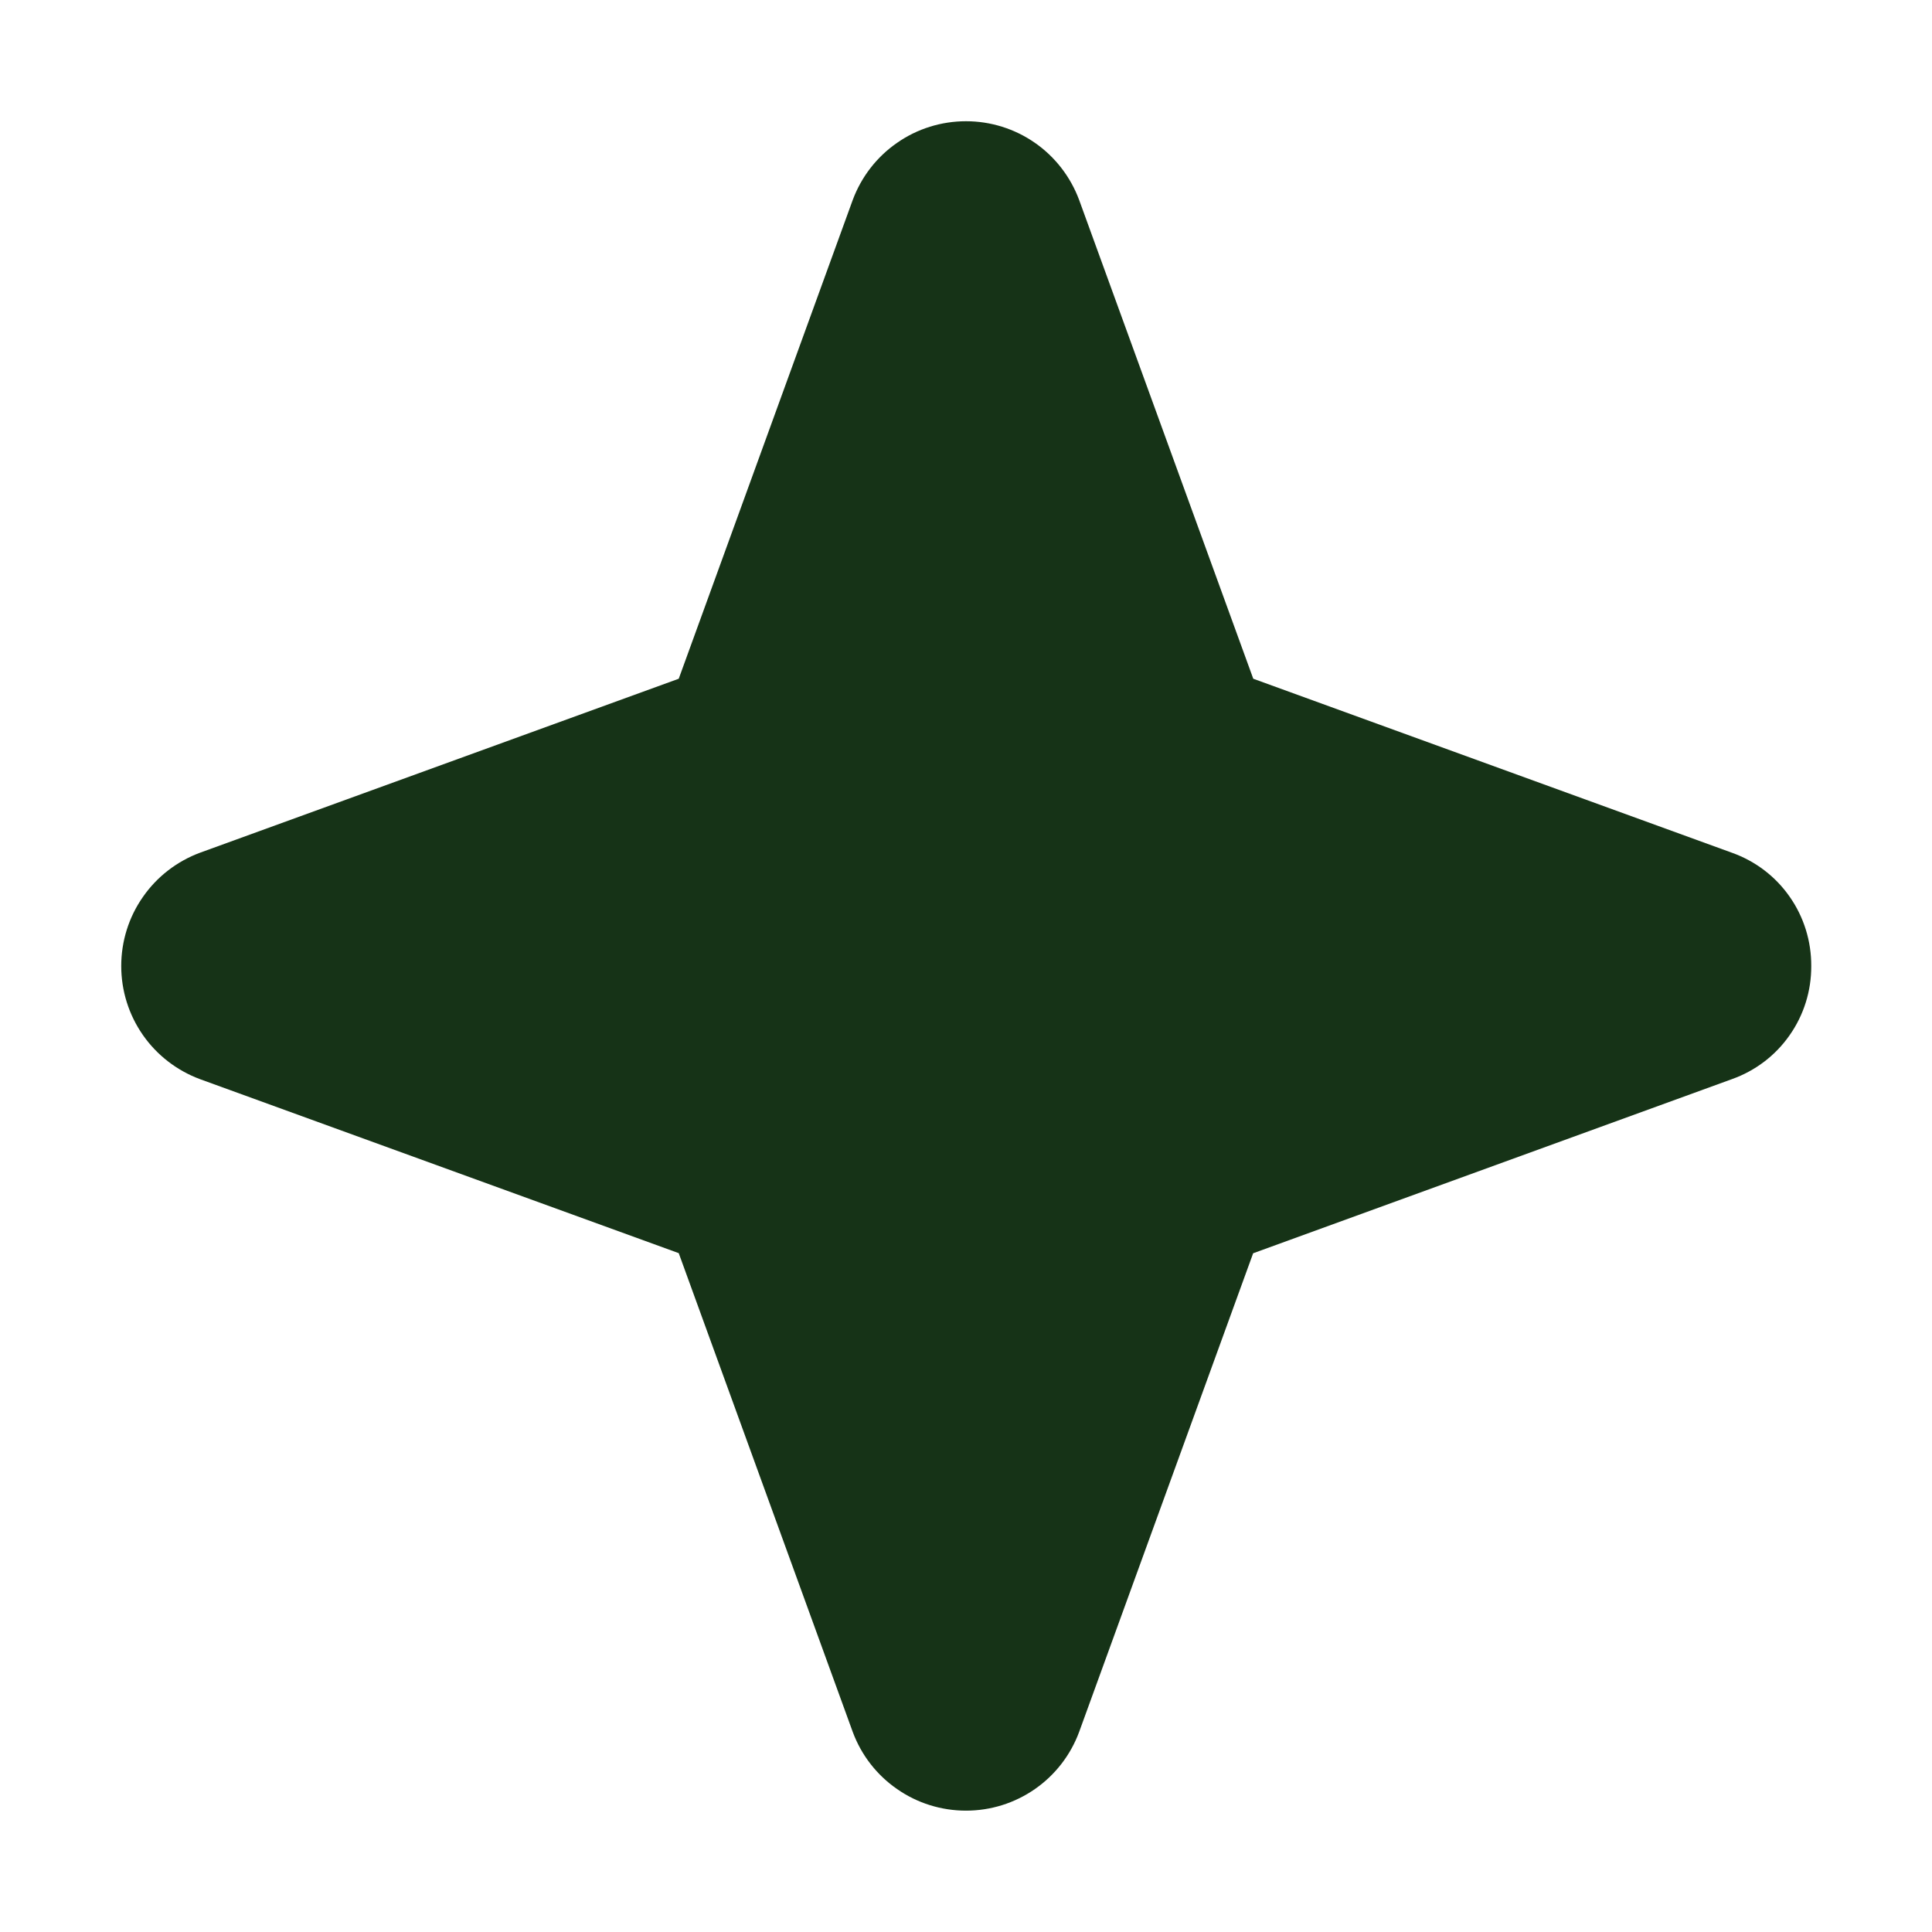 <svg width="16" height="16" viewBox="0 0 16 16" fill="none" xmlns="http://www.w3.org/2000/svg">
<path d="M15 8C15.001 8.205 14.939 8.405 14.821 8.573C14.704 8.741 14.537 8.868 14.343 8.937L10.378 10.379L8.937 14.343C8.866 14.535 8.738 14.7 8.571 14.816C8.403 14.933 8.204 14.995 8 14.995C7.796 14.995 7.596 14.933 7.429 14.816C7.261 14.7 7.133 14.535 7.062 14.343L5.621 10.378L1.656 8.937C1.465 8.866 1.299 8.738 1.183 8.571C1.066 8.403 1.004 8.204 1.004 8C1.004 7.796 1.066 7.596 1.183 7.429C1.299 7.261 1.465 7.133 1.656 7.062L5.621 5.621L7.062 1.656C7.133 1.465 7.261 1.299 7.429 1.183C7.596 1.066 7.796 1.004 8 1.004C8.204 1.004 8.403 1.066 8.571 1.183C8.738 1.299 8.866 1.465 8.937 1.656L10.379 5.621L14.343 7.062C14.537 7.131 14.704 7.258 14.821 7.426C14.939 7.594 15.001 7.795 15 8Z" fill="#163317"/>
</svg>

